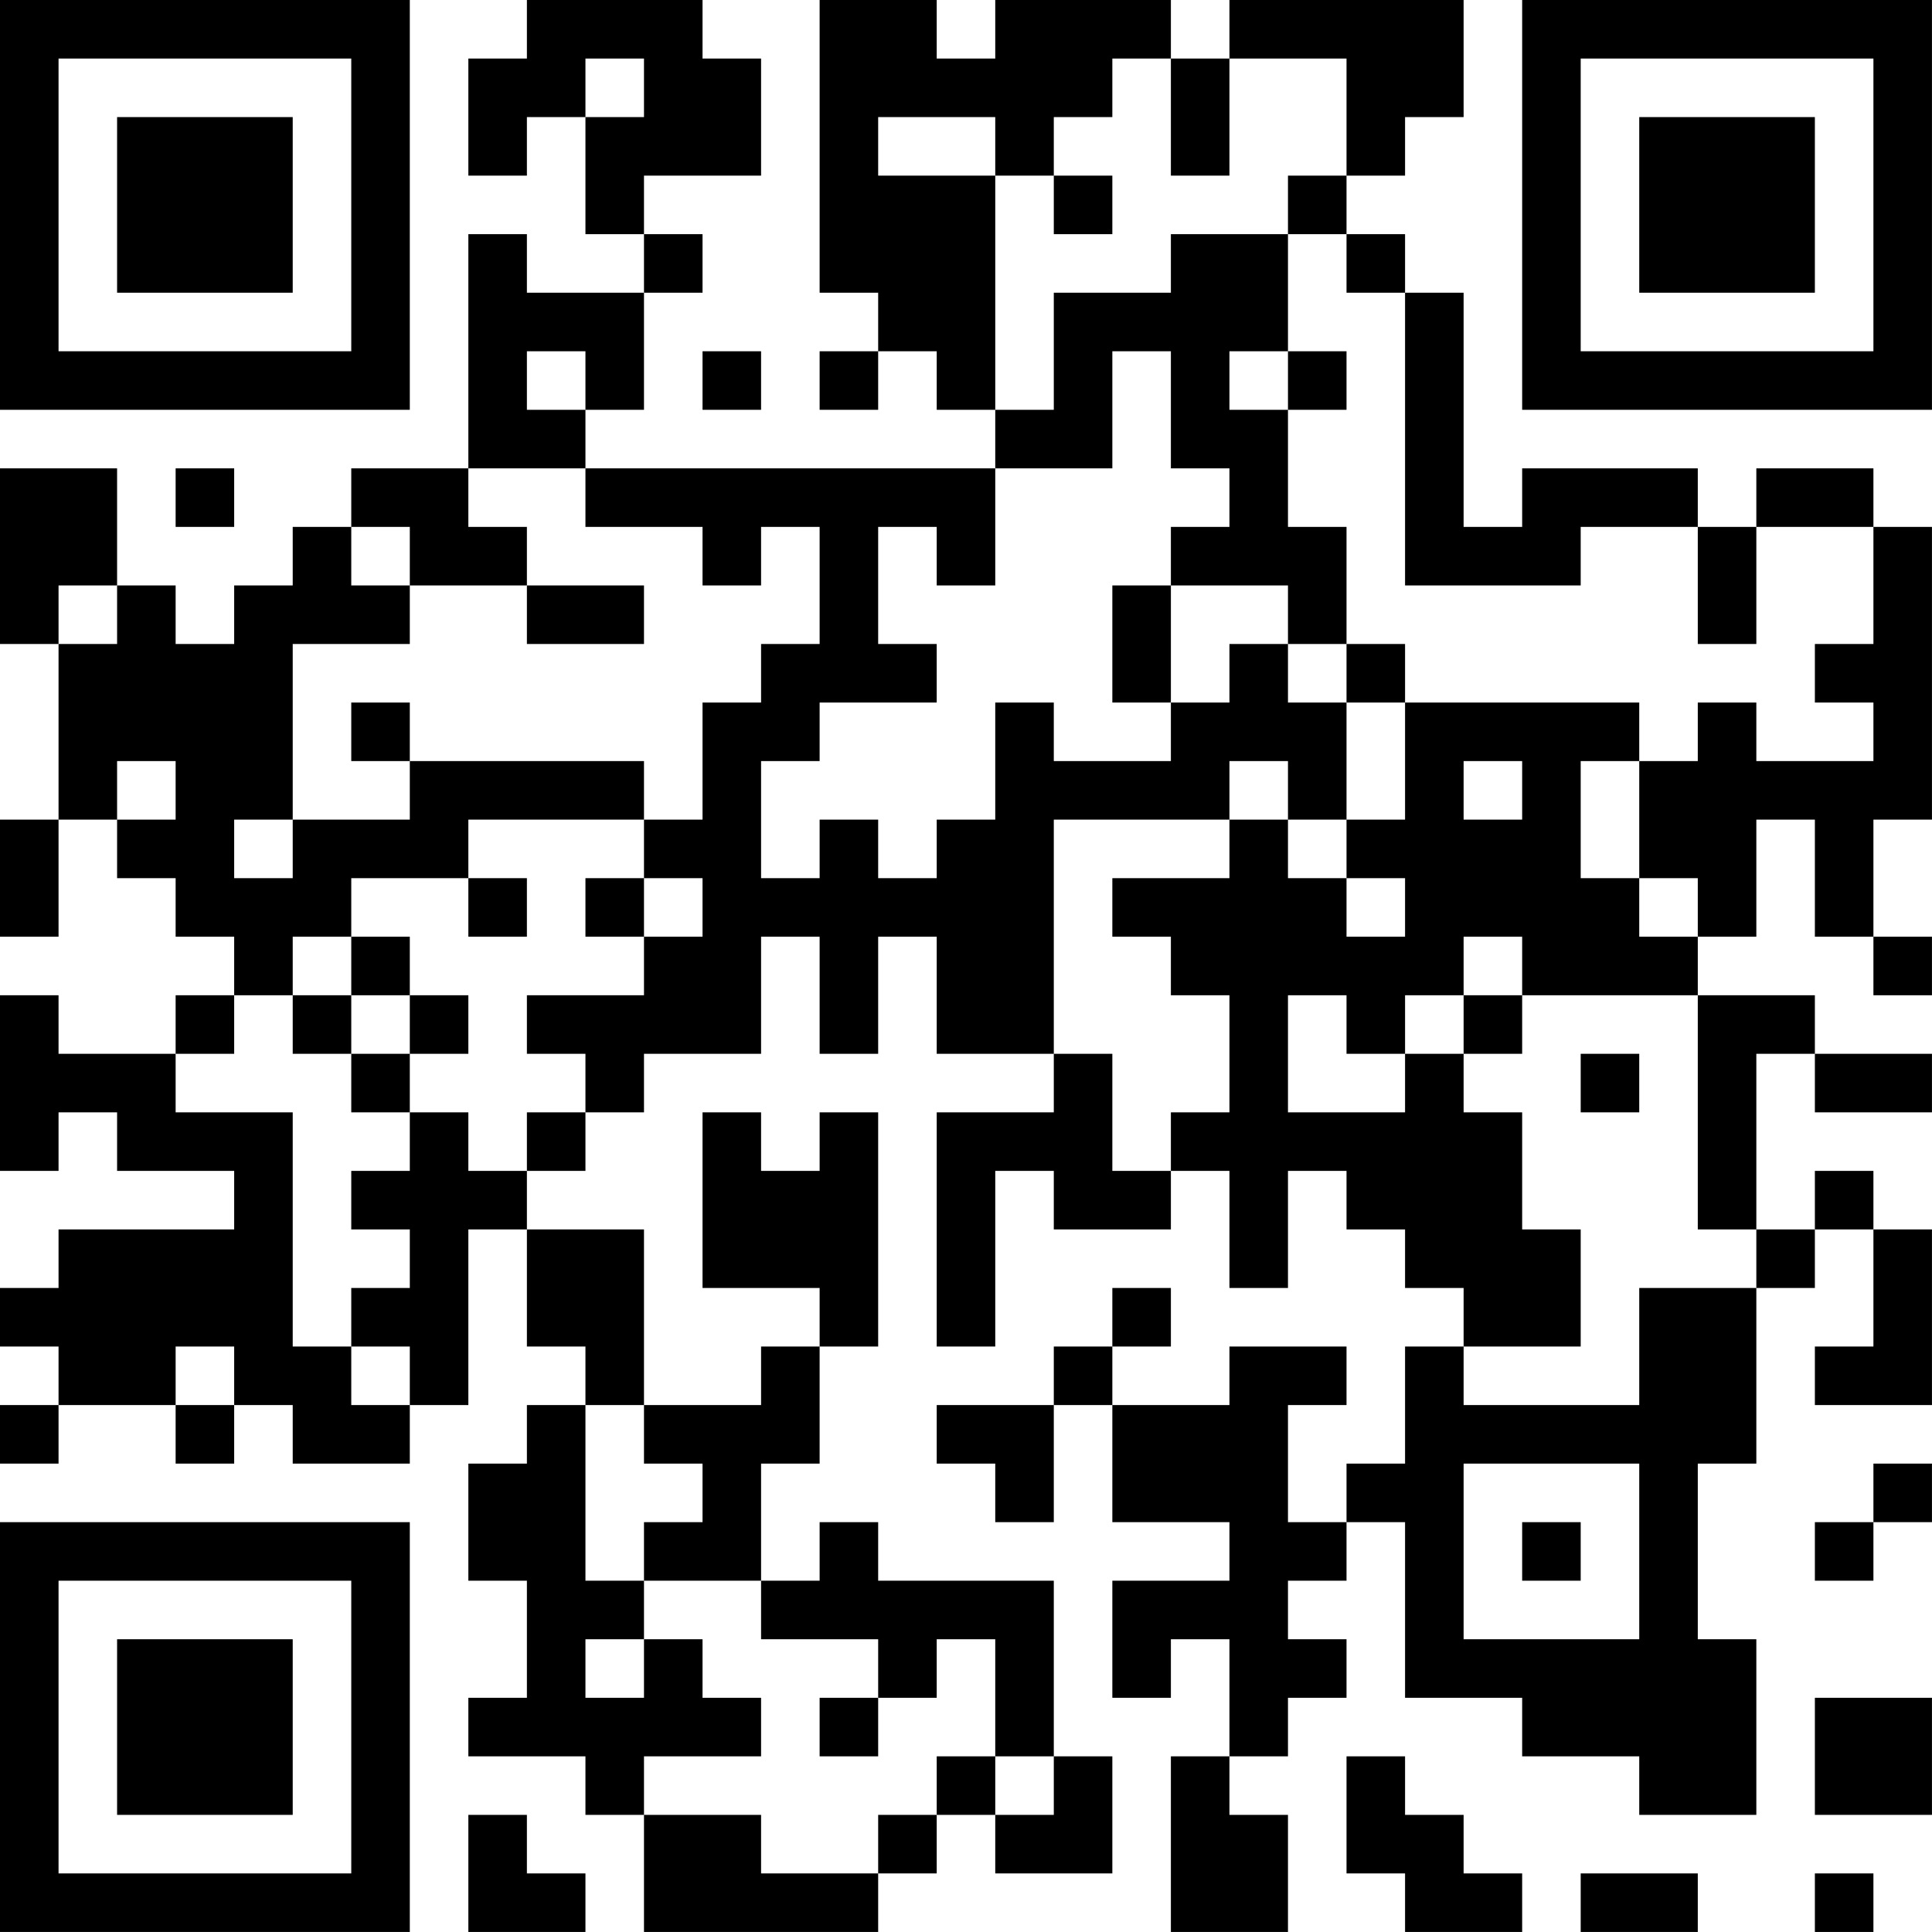 <?xml version="1.0" encoding="UTF-8"?>
<svg xmlns="http://www.w3.org/2000/svg" version="1.1" width="400" height="400" viewBox="0 0 400 400"><rect x="0" y="0" width="400" height="400" fill="#ffffff"/><g transform="scale(12.121)"><g transform="translate(0,0)"><path fill-rule="evenodd" d="M9 0L9 1L8 1L8 3L9 3L9 2L10 2L10 4L11 4L11 5L9 5L9 4L8 4L8 8L6 8L6 9L5 9L5 10L4 10L4 11L3 11L3 10L2 10L2 8L0 8L0 11L1 11L1 14L0 14L0 16L1 16L1 14L2 14L2 15L3 15L3 16L4 16L4 17L3 17L3 18L1 18L1 17L0 17L0 20L1 20L1 19L2 19L2 20L4 20L4 21L1 21L1 22L0 22L0 23L1 23L1 24L0 24L0 25L1 25L1 24L3 24L3 25L4 25L4 24L5 24L5 25L7 25L7 24L8 24L8 21L9 21L9 23L10 23L10 24L9 24L9 25L8 25L8 27L9 27L9 29L8 29L8 30L10 30L10 31L11 31L11 33L15 33L15 32L16 32L16 31L17 31L17 32L19 32L19 30L18 30L18 27L15 27L15 26L14 26L14 27L13 27L13 25L14 25L14 23L15 23L15 19L14 19L14 20L13 20L13 19L12 19L12 22L14 22L14 23L13 23L13 24L11 24L11 21L9 21L9 20L10 20L10 19L11 19L11 18L13 18L13 16L14 16L14 18L15 18L15 16L16 16L16 18L18 18L18 19L16 19L16 23L17 23L17 20L18 20L18 21L20 21L20 20L21 20L21 22L22 22L22 20L23 20L23 21L24 21L24 22L25 22L25 23L24 23L24 25L23 25L23 26L22 26L22 24L23 24L23 23L21 23L21 24L19 24L19 23L20 23L20 22L19 22L19 23L18 23L18 24L16 24L16 25L17 25L17 26L18 26L18 24L19 24L19 26L21 26L21 27L19 27L19 29L20 29L20 28L21 28L21 30L20 30L20 33L22 33L22 31L21 31L21 30L22 30L22 29L23 29L23 28L22 28L22 27L23 27L23 26L24 26L24 29L26 29L26 30L28 30L28 31L30 31L30 28L29 28L29 25L30 25L30 22L31 22L31 21L32 21L32 23L31 23L31 24L33 24L33 21L32 21L32 20L31 20L31 21L30 21L30 18L31 18L31 19L33 19L33 18L31 18L31 17L29 17L29 16L30 16L30 14L31 14L31 16L32 16L32 17L33 17L33 16L32 16L32 14L33 14L33 9L32 9L32 8L30 8L30 9L29 9L29 8L26 8L26 9L25 9L25 5L24 5L24 4L23 4L23 3L24 3L24 2L25 2L25 0L21 0L21 1L20 1L20 0L17 0L17 1L16 1L16 0L14 0L14 5L15 5L15 6L14 6L14 7L15 7L15 6L16 6L16 7L17 7L17 8L10 8L10 7L11 7L11 5L12 5L12 4L11 4L11 3L13 3L13 1L12 1L12 0ZM10 1L10 2L11 2L11 1ZM19 1L19 2L18 2L18 3L17 3L17 2L15 2L15 3L17 3L17 7L18 7L18 5L20 5L20 4L22 4L22 6L21 6L21 7L22 7L22 9L23 9L23 11L22 11L22 10L20 10L20 9L21 9L21 8L20 8L20 6L19 6L19 8L17 8L17 10L16 10L16 9L15 9L15 11L16 11L16 12L14 12L14 13L13 13L13 15L14 15L14 14L15 14L15 15L16 15L16 14L17 14L17 12L18 12L18 13L20 13L20 12L21 12L21 11L22 11L22 12L23 12L23 14L22 14L22 13L21 13L21 14L18 14L18 18L19 18L19 20L20 20L20 19L21 19L21 17L20 17L20 16L19 16L19 15L21 15L21 14L22 14L22 15L23 15L23 16L24 16L24 15L23 15L23 14L24 14L24 12L28 12L28 13L27 13L27 15L28 15L28 16L29 16L29 15L28 15L28 13L29 13L29 12L30 12L30 13L32 13L32 12L31 12L31 11L32 11L32 9L30 9L30 11L29 11L29 9L27 9L27 10L24 10L24 5L23 5L23 4L22 4L22 3L23 3L23 1L21 1L21 3L20 3L20 1ZM18 3L18 4L19 4L19 3ZM9 6L9 7L10 7L10 6ZM12 6L12 7L13 7L13 6ZM22 6L22 7L23 7L23 6ZM3 8L3 9L4 9L4 8ZM8 8L8 9L9 9L9 10L7 10L7 9L6 9L6 10L7 10L7 11L5 11L5 14L4 14L4 15L5 15L5 14L7 14L7 13L11 13L11 14L8 14L8 15L6 15L6 16L5 16L5 17L4 17L4 18L3 18L3 19L5 19L5 23L6 23L6 24L7 24L7 23L6 23L6 22L7 22L7 21L6 21L6 20L7 20L7 19L8 19L8 20L9 20L9 19L10 19L10 18L9 18L9 17L11 17L11 16L12 16L12 15L11 15L11 14L12 14L12 12L13 12L13 11L14 11L14 9L13 9L13 10L12 10L12 9L10 9L10 8ZM1 10L1 11L2 11L2 10ZM9 10L9 11L11 11L11 10ZM19 10L19 12L20 12L20 10ZM23 11L23 12L24 12L24 11ZM6 12L6 13L7 13L7 12ZM2 13L2 14L3 14L3 13ZM25 13L25 14L26 14L26 13ZM8 15L8 16L9 16L9 15ZM10 15L10 16L11 16L11 15ZM6 16L6 17L5 17L5 18L6 18L6 19L7 19L7 18L8 18L8 17L7 17L7 16ZM25 16L25 17L24 17L24 18L23 18L23 17L22 17L22 19L24 19L24 18L25 18L25 19L26 19L26 21L27 21L27 23L25 23L25 24L28 24L28 22L30 22L30 21L29 21L29 17L26 17L26 16ZM6 17L6 18L7 18L7 17ZM25 17L25 18L26 18L26 17ZM27 18L27 19L28 19L28 18ZM3 23L3 24L4 24L4 23ZM10 24L10 27L11 27L11 28L10 28L10 29L11 29L11 28L12 28L12 29L13 29L13 30L11 30L11 31L13 31L13 32L15 32L15 31L16 31L16 30L17 30L17 31L18 31L18 30L17 30L17 28L16 28L16 29L15 29L15 28L13 28L13 27L11 27L11 26L12 26L12 25L11 25L11 24ZM25 25L25 28L28 28L28 25ZM32 25L32 26L31 26L31 27L32 27L32 26L33 26L33 25ZM26 26L26 27L27 27L27 26ZM14 29L14 30L15 30L15 29ZM31 29L31 31L33 31L33 29ZM23 30L23 32L24 32L24 33L26 33L26 32L25 32L25 31L24 31L24 30ZM8 31L8 33L10 33L10 32L9 32L9 31ZM27 32L27 33L29 33L29 32ZM31 32L31 33L32 33L32 32ZM0 0L0 7L7 7L7 0ZM1 1L1 6L6 6L6 1ZM2 2L2 5L5 5L5 2ZM26 0L26 7L33 7L33 0ZM27 1L27 6L32 6L32 1ZM28 2L28 5L31 5L31 2ZM0 26L0 33L7 33L7 26ZM1 27L1 32L6 32L6 27ZM2 28L2 31L5 31L5 28Z" fill="#000000"/></g></g></svg>
